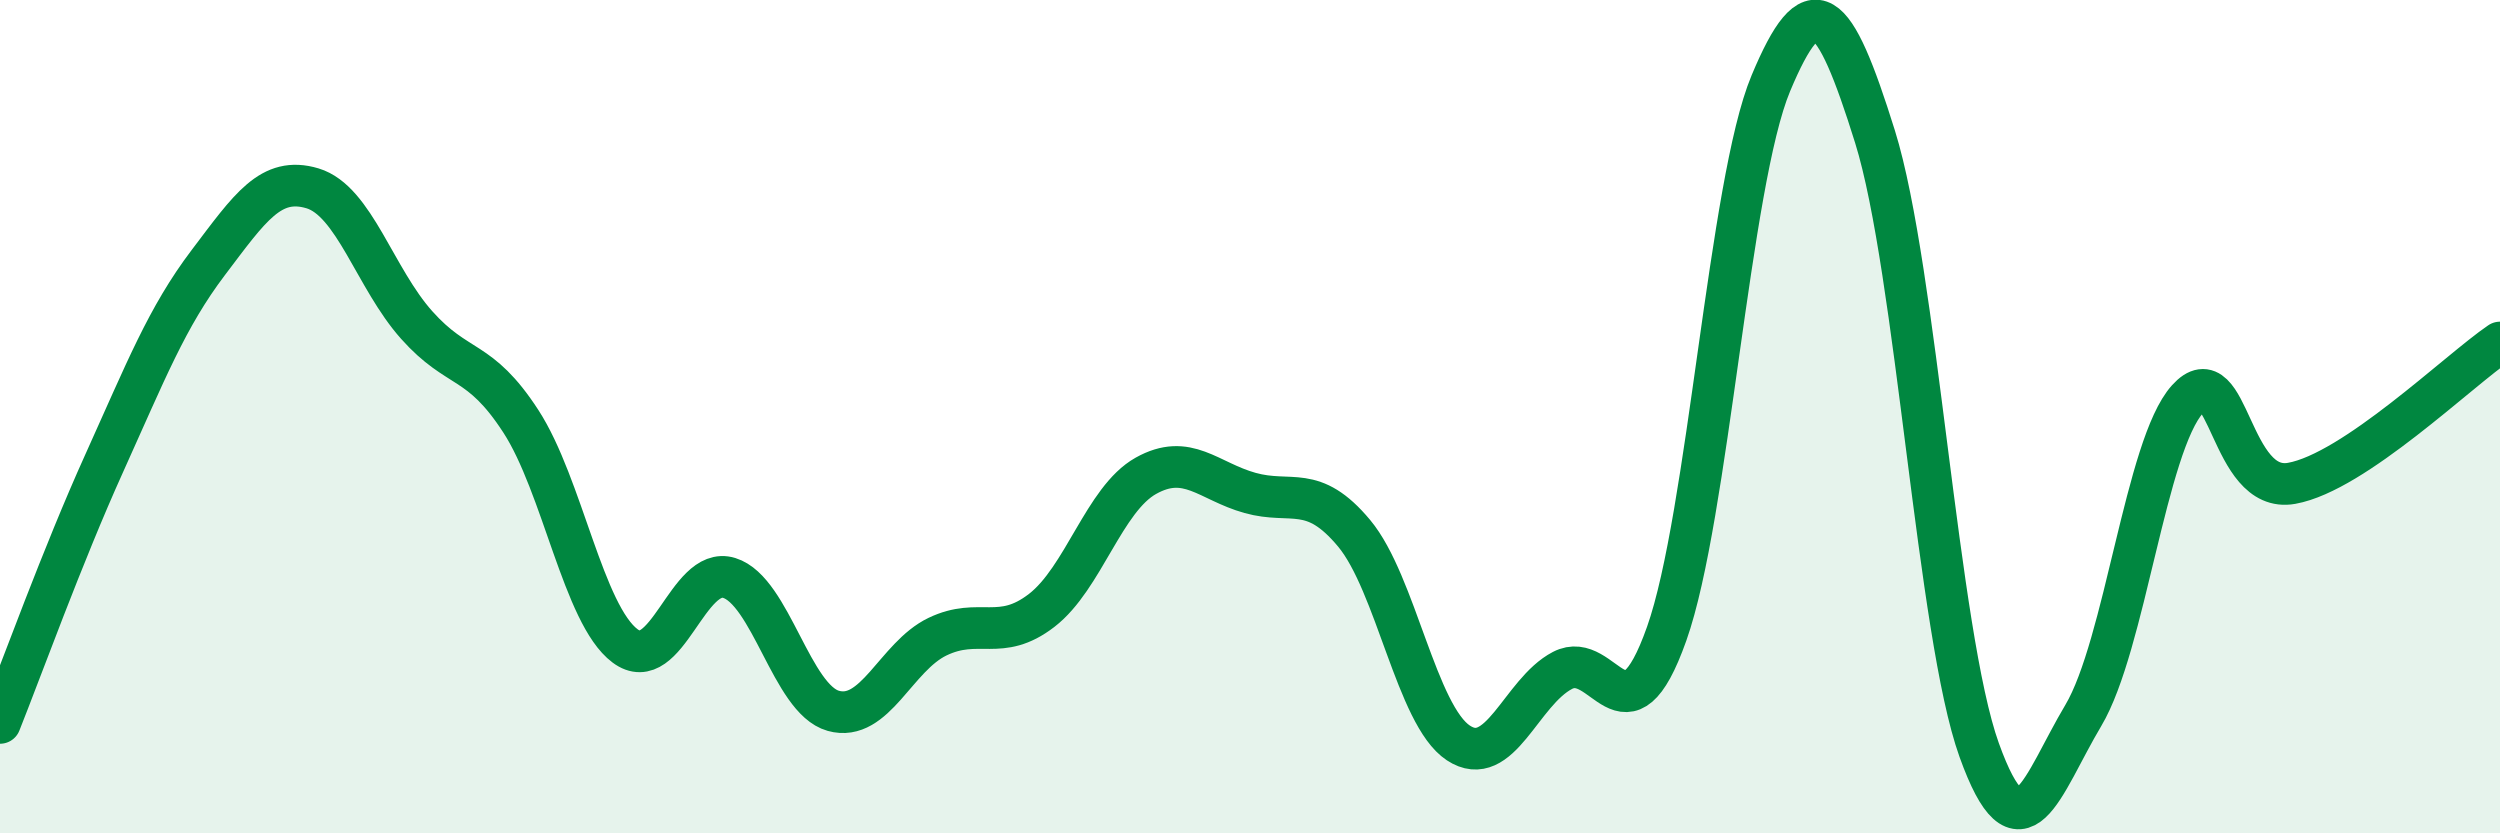 
    <svg width="60" height="20" viewBox="0 0 60 20" xmlns="http://www.w3.org/2000/svg">
      <path
        d="M 0,17.35 C 0.5,16.1 1.5,13.33 2.5,11.12 C 3.5,8.91 4,7.62 5,6.3 C 6,4.98 6.5,4.22 7.5,4.52 C 8.5,4.82 9,6.68 10,7.8 C 11,8.92 11.5,8.57 12.5,10.11 C 13.5,11.65 14,14.75 15,15.5 C 16,16.25 16.5,13.56 17.5,13.87 C 18.5,14.18 19,16.78 20,17.06 C 21,17.34 21.5,15.76 22.5,15.28 C 23.5,14.8 24,15.42 25,14.65 C 26,13.88 26.5,11.98 27.5,11.42 C 28.5,10.86 29,11.55 30,11.83 C 31,12.11 31.5,11.6 32.5,12.8 C 33.5,14 34,17.17 35,17.83 C 36,18.49 36.5,16.61 37.5,16.09 C 38.5,15.57 39,18.03 40,15.21 C 41,12.39 41.5,4.39 42.5,2 C 43.5,-0.39 44,0.08 45,3.28 C 46,6.48 46.5,15.22 47.5,18 C 48.5,20.78 49,18.85 50,17.17 C 51,15.49 51.5,10.69 52.5,9.58 C 53.5,8.47 53.5,11.87 55,11.6 C 56.5,11.33 59,8.9 60,8.22L60 20L0 20Z"
        fill="#008740"
        opacity="0.1"
        stroke-linecap="round"
        stroke-linejoin="round"
      />
      <path
        d="M 0,17.35 C 0.5,16.1 1.5,13.33 2.5,11.12 C 3.5,8.91 4,7.62 5,6.3 C 6,4.98 6.5,4.22 7.5,4.52 C 8.5,4.82 9,6.68 10,7.8 C 11,8.92 11.5,8.57 12.5,10.11 C 13.5,11.65 14,14.75 15,15.5 C 16,16.25 16.5,13.56 17.5,13.87 C 18.5,14.18 19,16.78 20,17.06 C 21,17.34 21.5,15.76 22.5,15.28 C 23.5,14.8 24,15.42 25,14.65 C 26,13.88 26.5,11.98 27.5,11.42 C 28.5,10.86 29,11.55 30,11.83 C 31,12.11 31.5,11.6 32.5,12.8 C 33.5,14 34,17.17 35,17.83 C 36,18.49 36.5,16.61 37.5,16.09 C 38.5,15.57 39,18.03 40,15.21 C 41,12.39 41.5,4.39 42.5,2 C 43.5,-0.39 44,0.08 45,3.28 C 46,6.48 46.5,15.22 47.5,18 C 48.5,20.78 49,18.85 50,17.17 C 51,15.49 51.5,10.69 52.5,9.58 C 53.5,8.47 53.5,11.87 55,11.6 C 56.5,11.33 59,8.9 60,8.22"
        stroke="#008740"
        stroke-width="1"
        fill="none"
        stroke-linecap="round"
        stroke-linejoin="round"
      />
    </svg>
  
